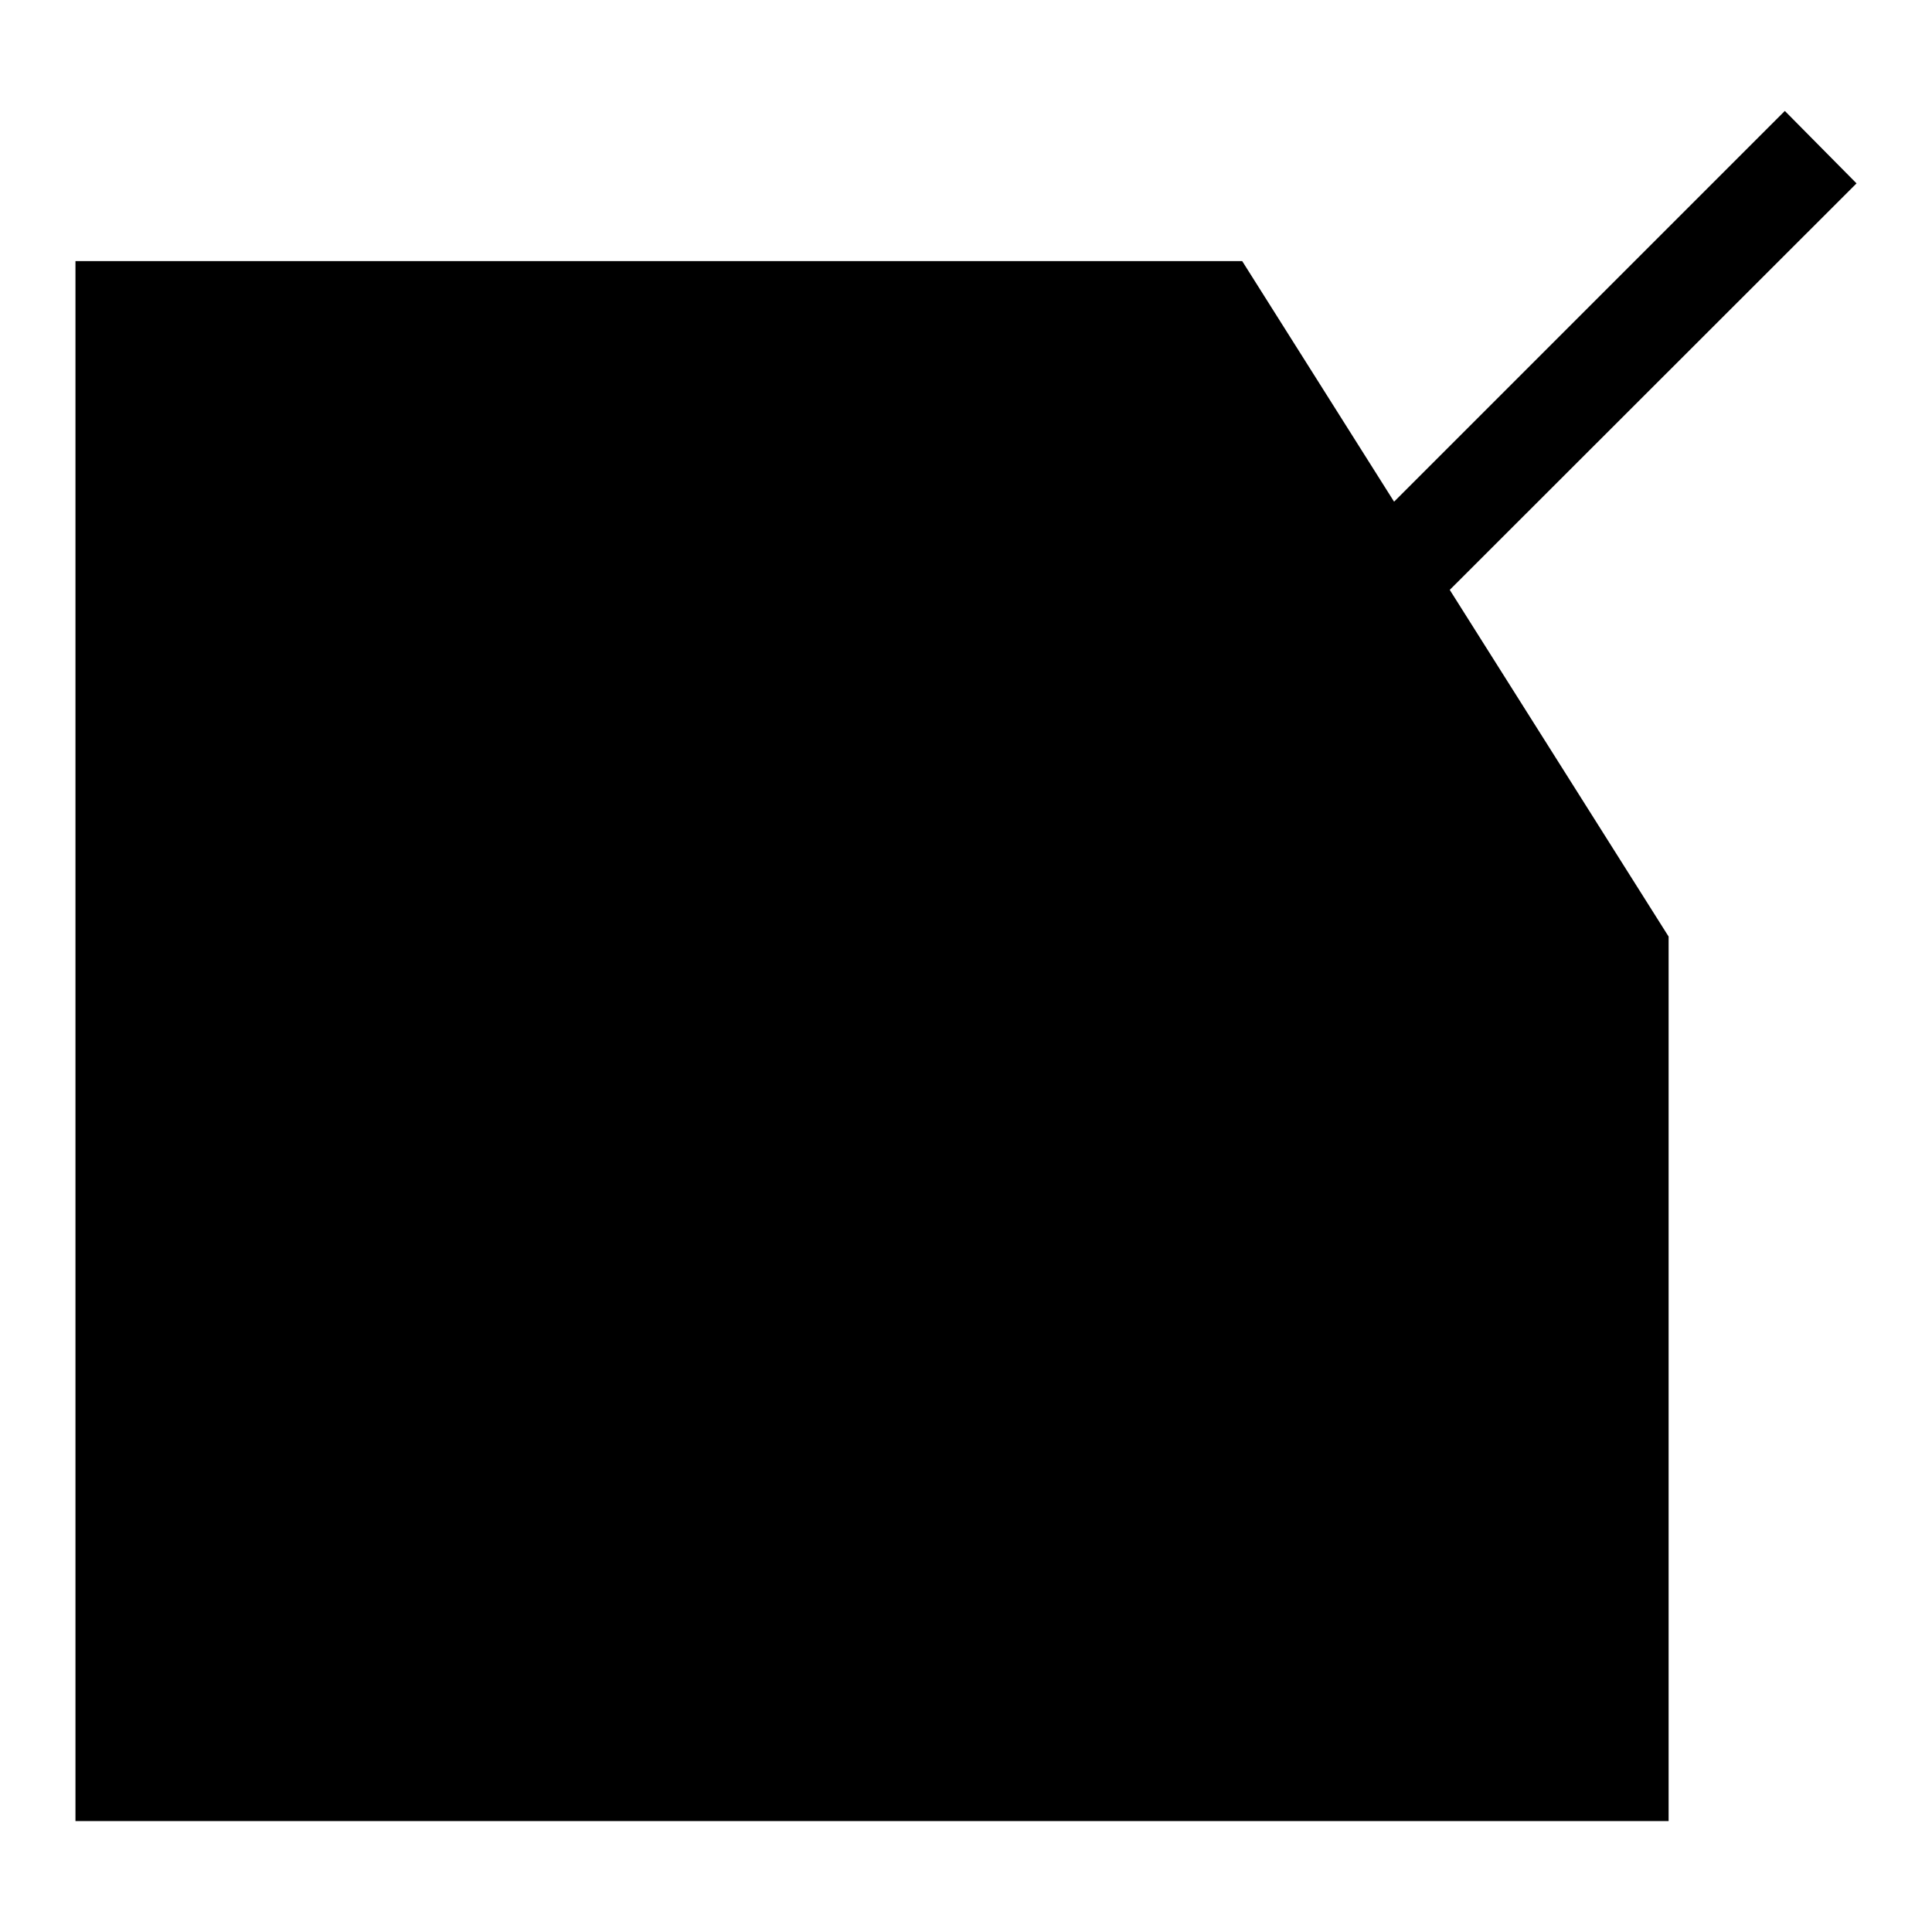 <?xml version="1.0" encoding="utf-8"?>
<!-- Svg Vector Icons : http://www.onlinewebfonts.com/icon -->
<!DOCTYPE svg PUBLIC "-//W3C//DTD SVG 1.1//EN" "http://www.w3.org/Graphics/SVG/1.1/DTD/svg11.dtd">
<svg version="1.1" xmlns="http://www.w3.org/2000/svg" xmlns:xlink="http://www.w3.org/1999/xlink" x="0px" y="0px" viewBox="0 0 256 256" enable-background="new 0 0 256 256" xml:space="preserve">
<g><g><path fill="#000000" d="M221.1,124.1c0,61.2,0,117.2,0,117.2H10V34.6c0,0,92.1,0,154.6,0"/><path fill="#000000" d="M246,24.3L109.7,160.5l-57.2-57.2l9.5-9.5l47.7,47.7L236.5,14.7L246,24.3z"/></g></g>
</svg>